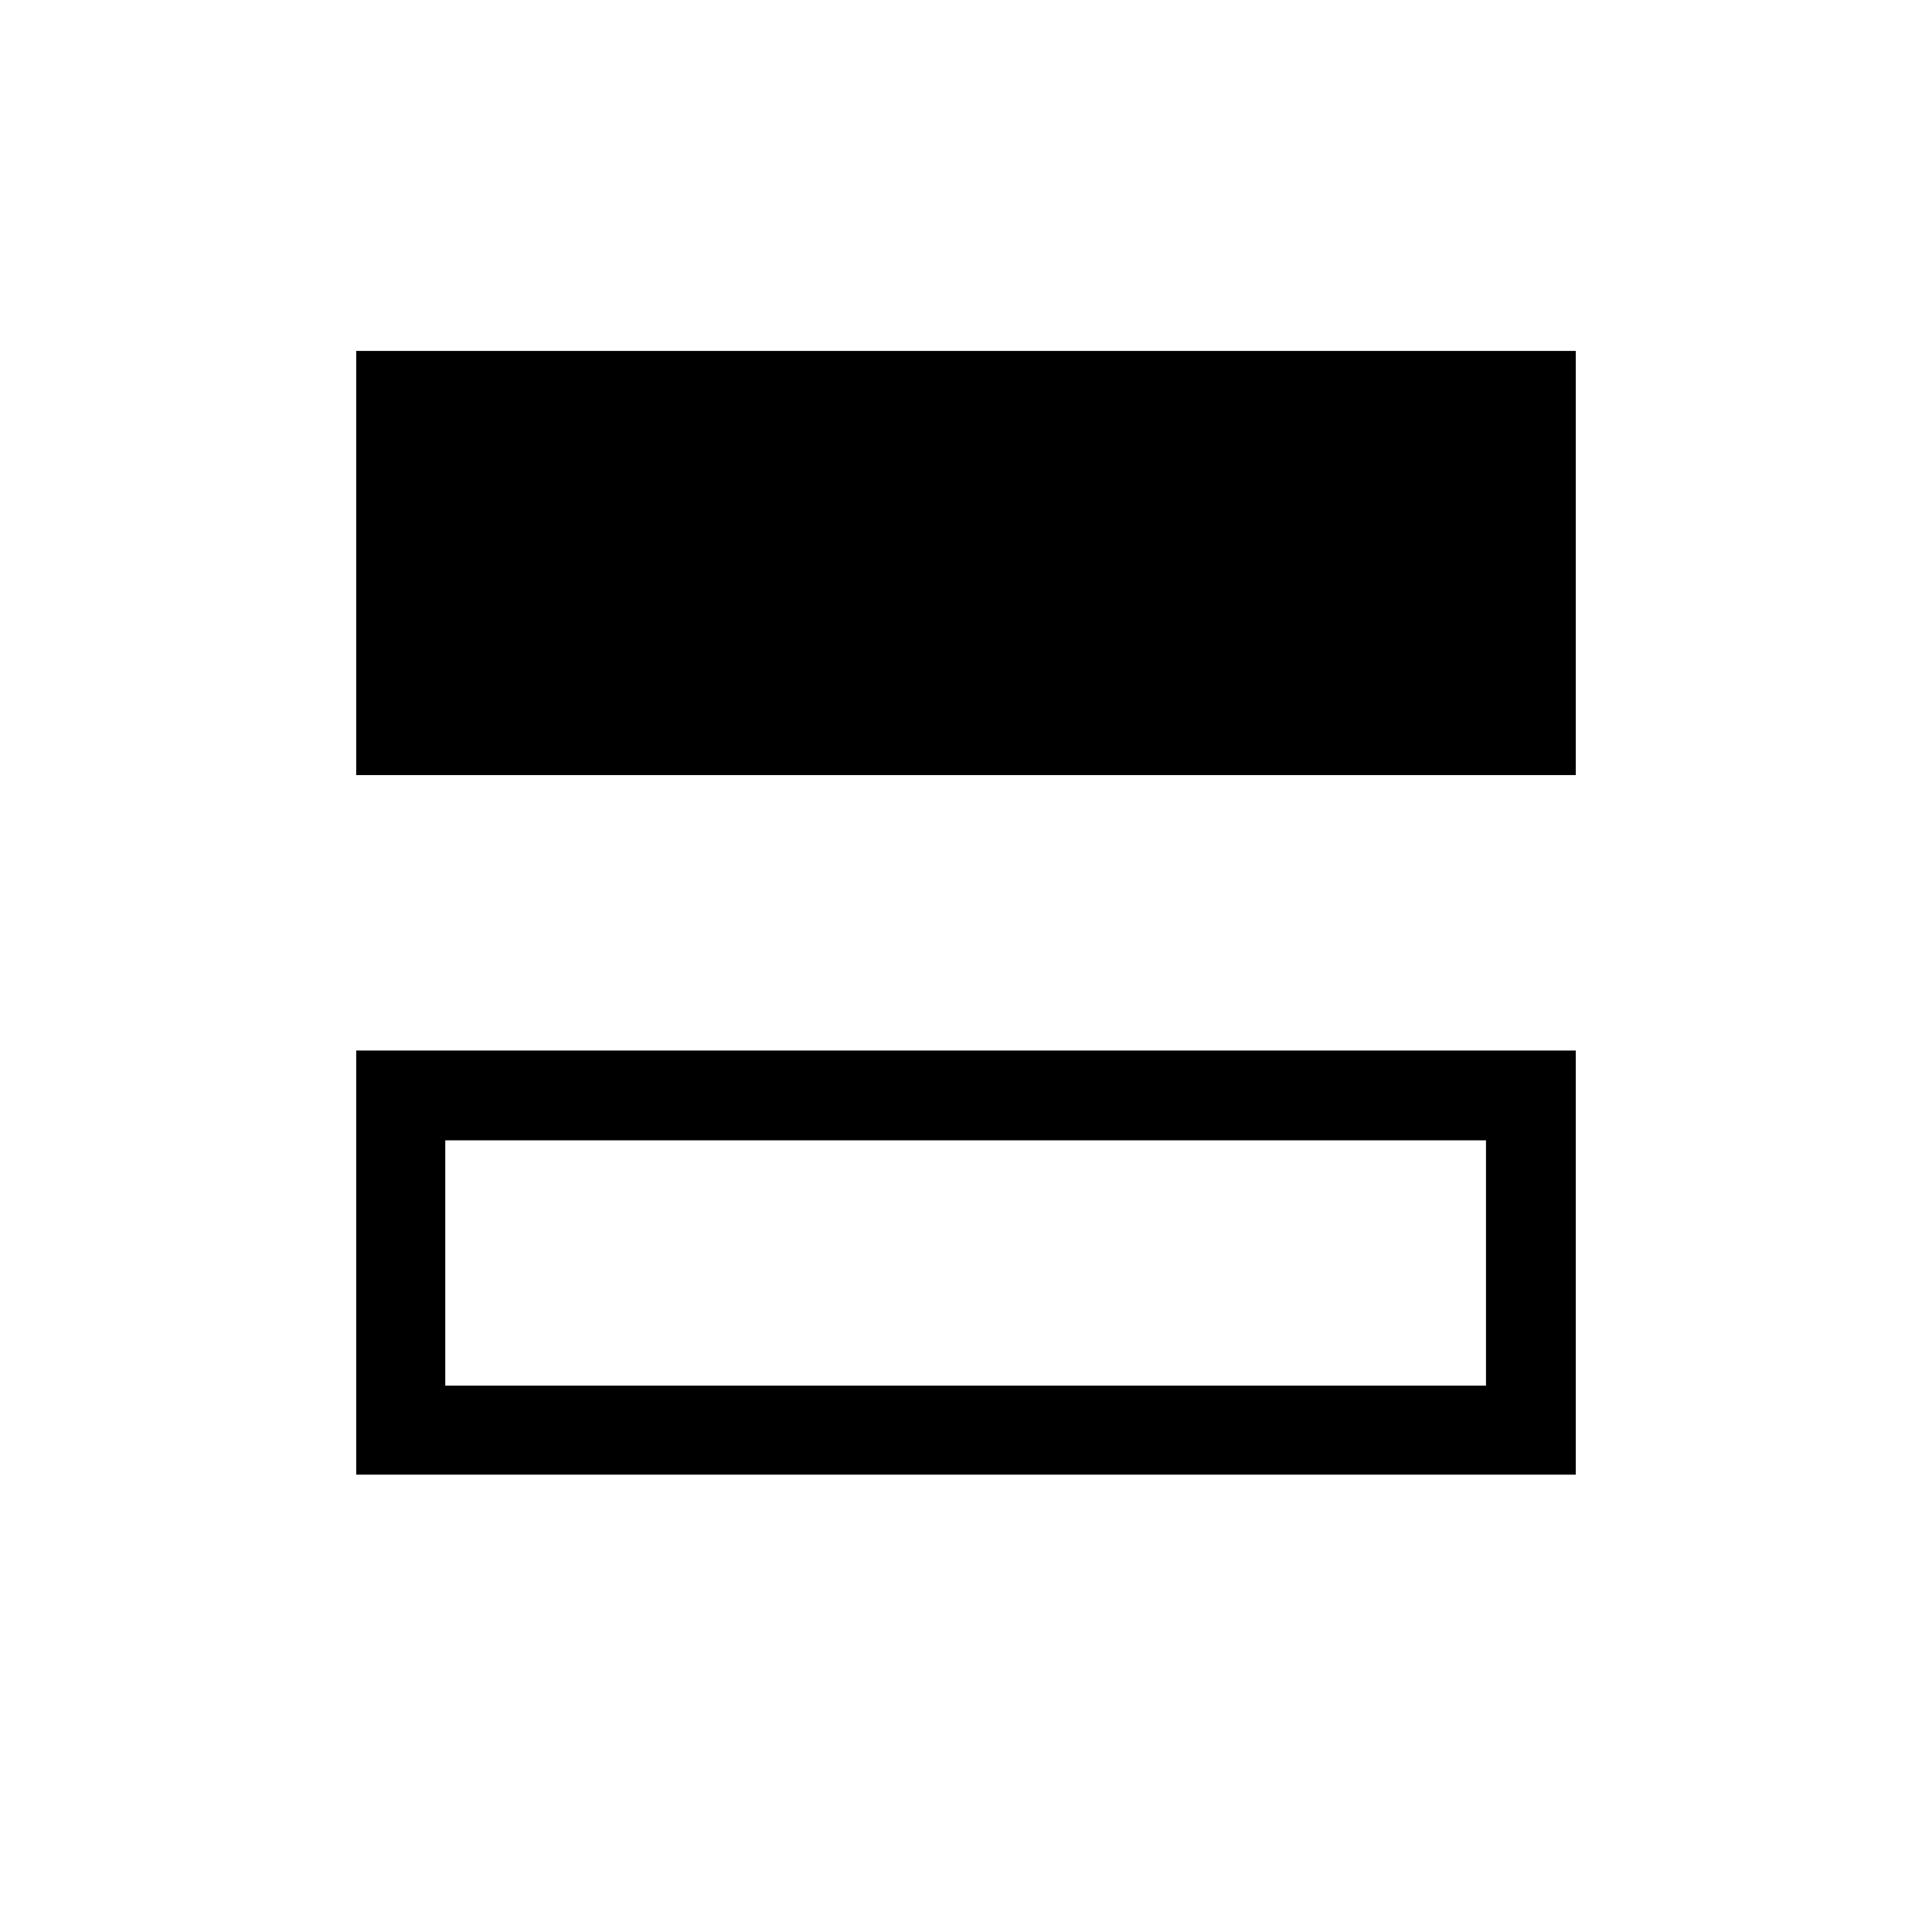 <?xml version="1.0" encoding="utf-8"?>
<!-- Svg Vector Icons : http://www.onlinewebfonts.com/icon -->
<!DOCTYPE svg PUBLIC "-//W3C//DTD SVG 1.1//EN" "http://www.w3.org/Graphics/SVG/1.1/DTD/svg11.dtd">
<svg version="1.1" xmlns="http://www.w3.org/2000/svg" xmlns:xlink="http://www.w3.org/1999/xlink" x="0px" y="0px" viewBox="0 0 256 256" enable-background="new 0 0 256 256" xml:space="preserve">
<g><g><path fill="#000000" d="M47.2,46.5h161.6v56.2H47.2V46.5L47.2,46.5z"/><path fill="#000000" d="M196.9,151.1v32.5H59v-32.5H196.9 M208.8,139.2H47.2v56.2h161.6L208.8,139.2L208.8,139.2z"/><path fill="#000000" d="M128,10v236V10z"/></g></g>
</svg>